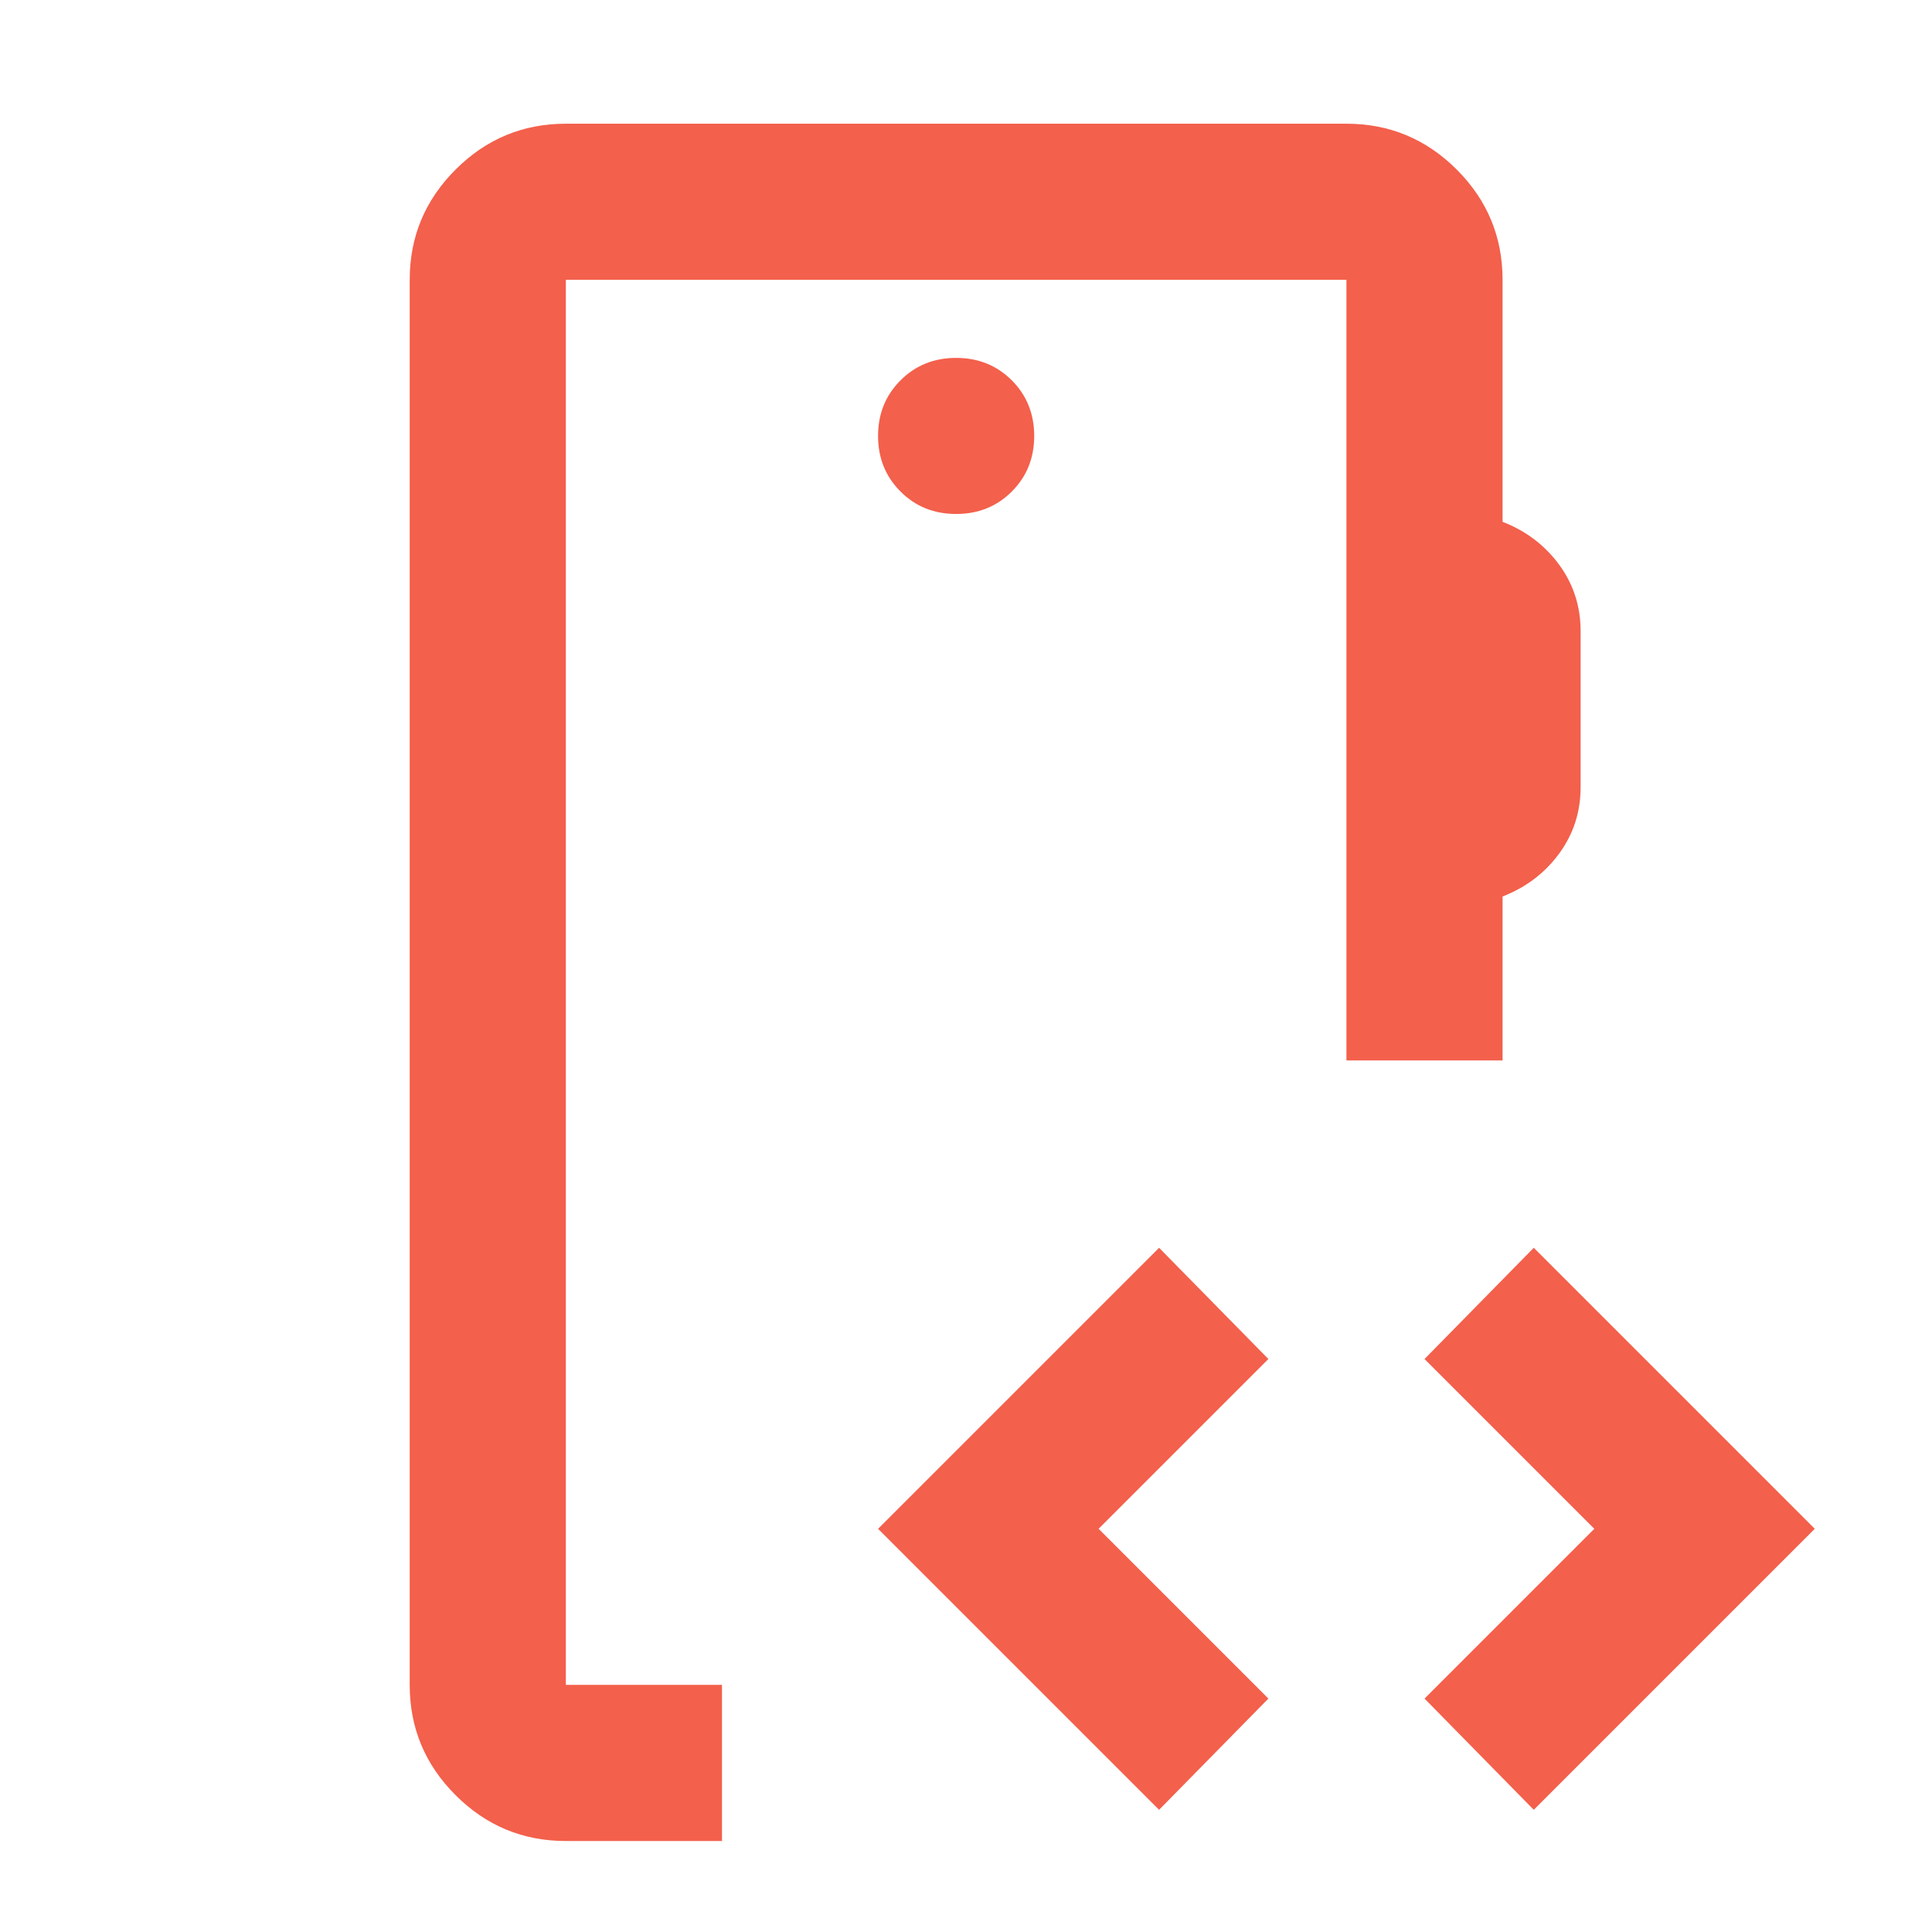 <svg width="33" height="33" viewBox="0 0 33 33" fill="none" xmlns="http://www.w3.org/2000/svg">
<mask id="mask0_23_49" style="mask-type:alpha" maskUnits="userSpaceOnUse" x="0" y="0" width="33" height="33">
<rect x="0.332" y="0.779" width="32" height="32" fill="#D9D9D9"/>
</mask>
<g mask="url(#mask0_23_49)">
<path d="M16.332 8.779C16.709 8.779 17.026 8.652 17.282 8.396C17.537 8.141 17.665 7.824 17.665 7.446C17.665 7.068 17.537 6.752 17.282 6.496C17.026 6.241 16.709 6.113 16.332 6.113C15.954 6.113 15.637 6.241 15.382 6.496C15.126 6.752 14.998 7.068 14.998 7.446C14.998 7.824 15.126 8.141 15.382 8.396C15.637 8.652 15.954 8.779 16.332 8.779ZM9.665 31.446C8.932 31.446 8.304 31.185 7.782 30.663C7.259 30.141 6.998 29.513 6.998 28.779V4.779C6.998 4.046 7.259 3.418 7.782 2.896C8.304 2.374 8.932 2.113 9.665 2.113H22.998C23.732 2.113 24.359 2.374 24.882 2.896C25.404 3.418 25.665 4.046 25.665 4.779V8.913C26.065 9.068 26.387 9.313 26.632 9.646C26.876 9.979 26.998 10.357 26.998 10.78V13.446C26.998 13.868 26.876 14.246 26.632 14.579C26.387 14.913 26.065 15.157 25.665 15.313V18.113H22.998V4.779H9.665V28.779H12.332V31.446H9.665ZM19.798 30.913L14.998 26.113L19.798 21.313L21.665 23.213L18.765 26.113L21.665 29.013L19.798 30.913ZM26.198 30.913L24.332 29.013L27.232 26.113L24.332 23.213L26.198 21.313L30.998 26.113L26.198 30.913Z" fill="#F3604C"/>
</g>
</svg>
